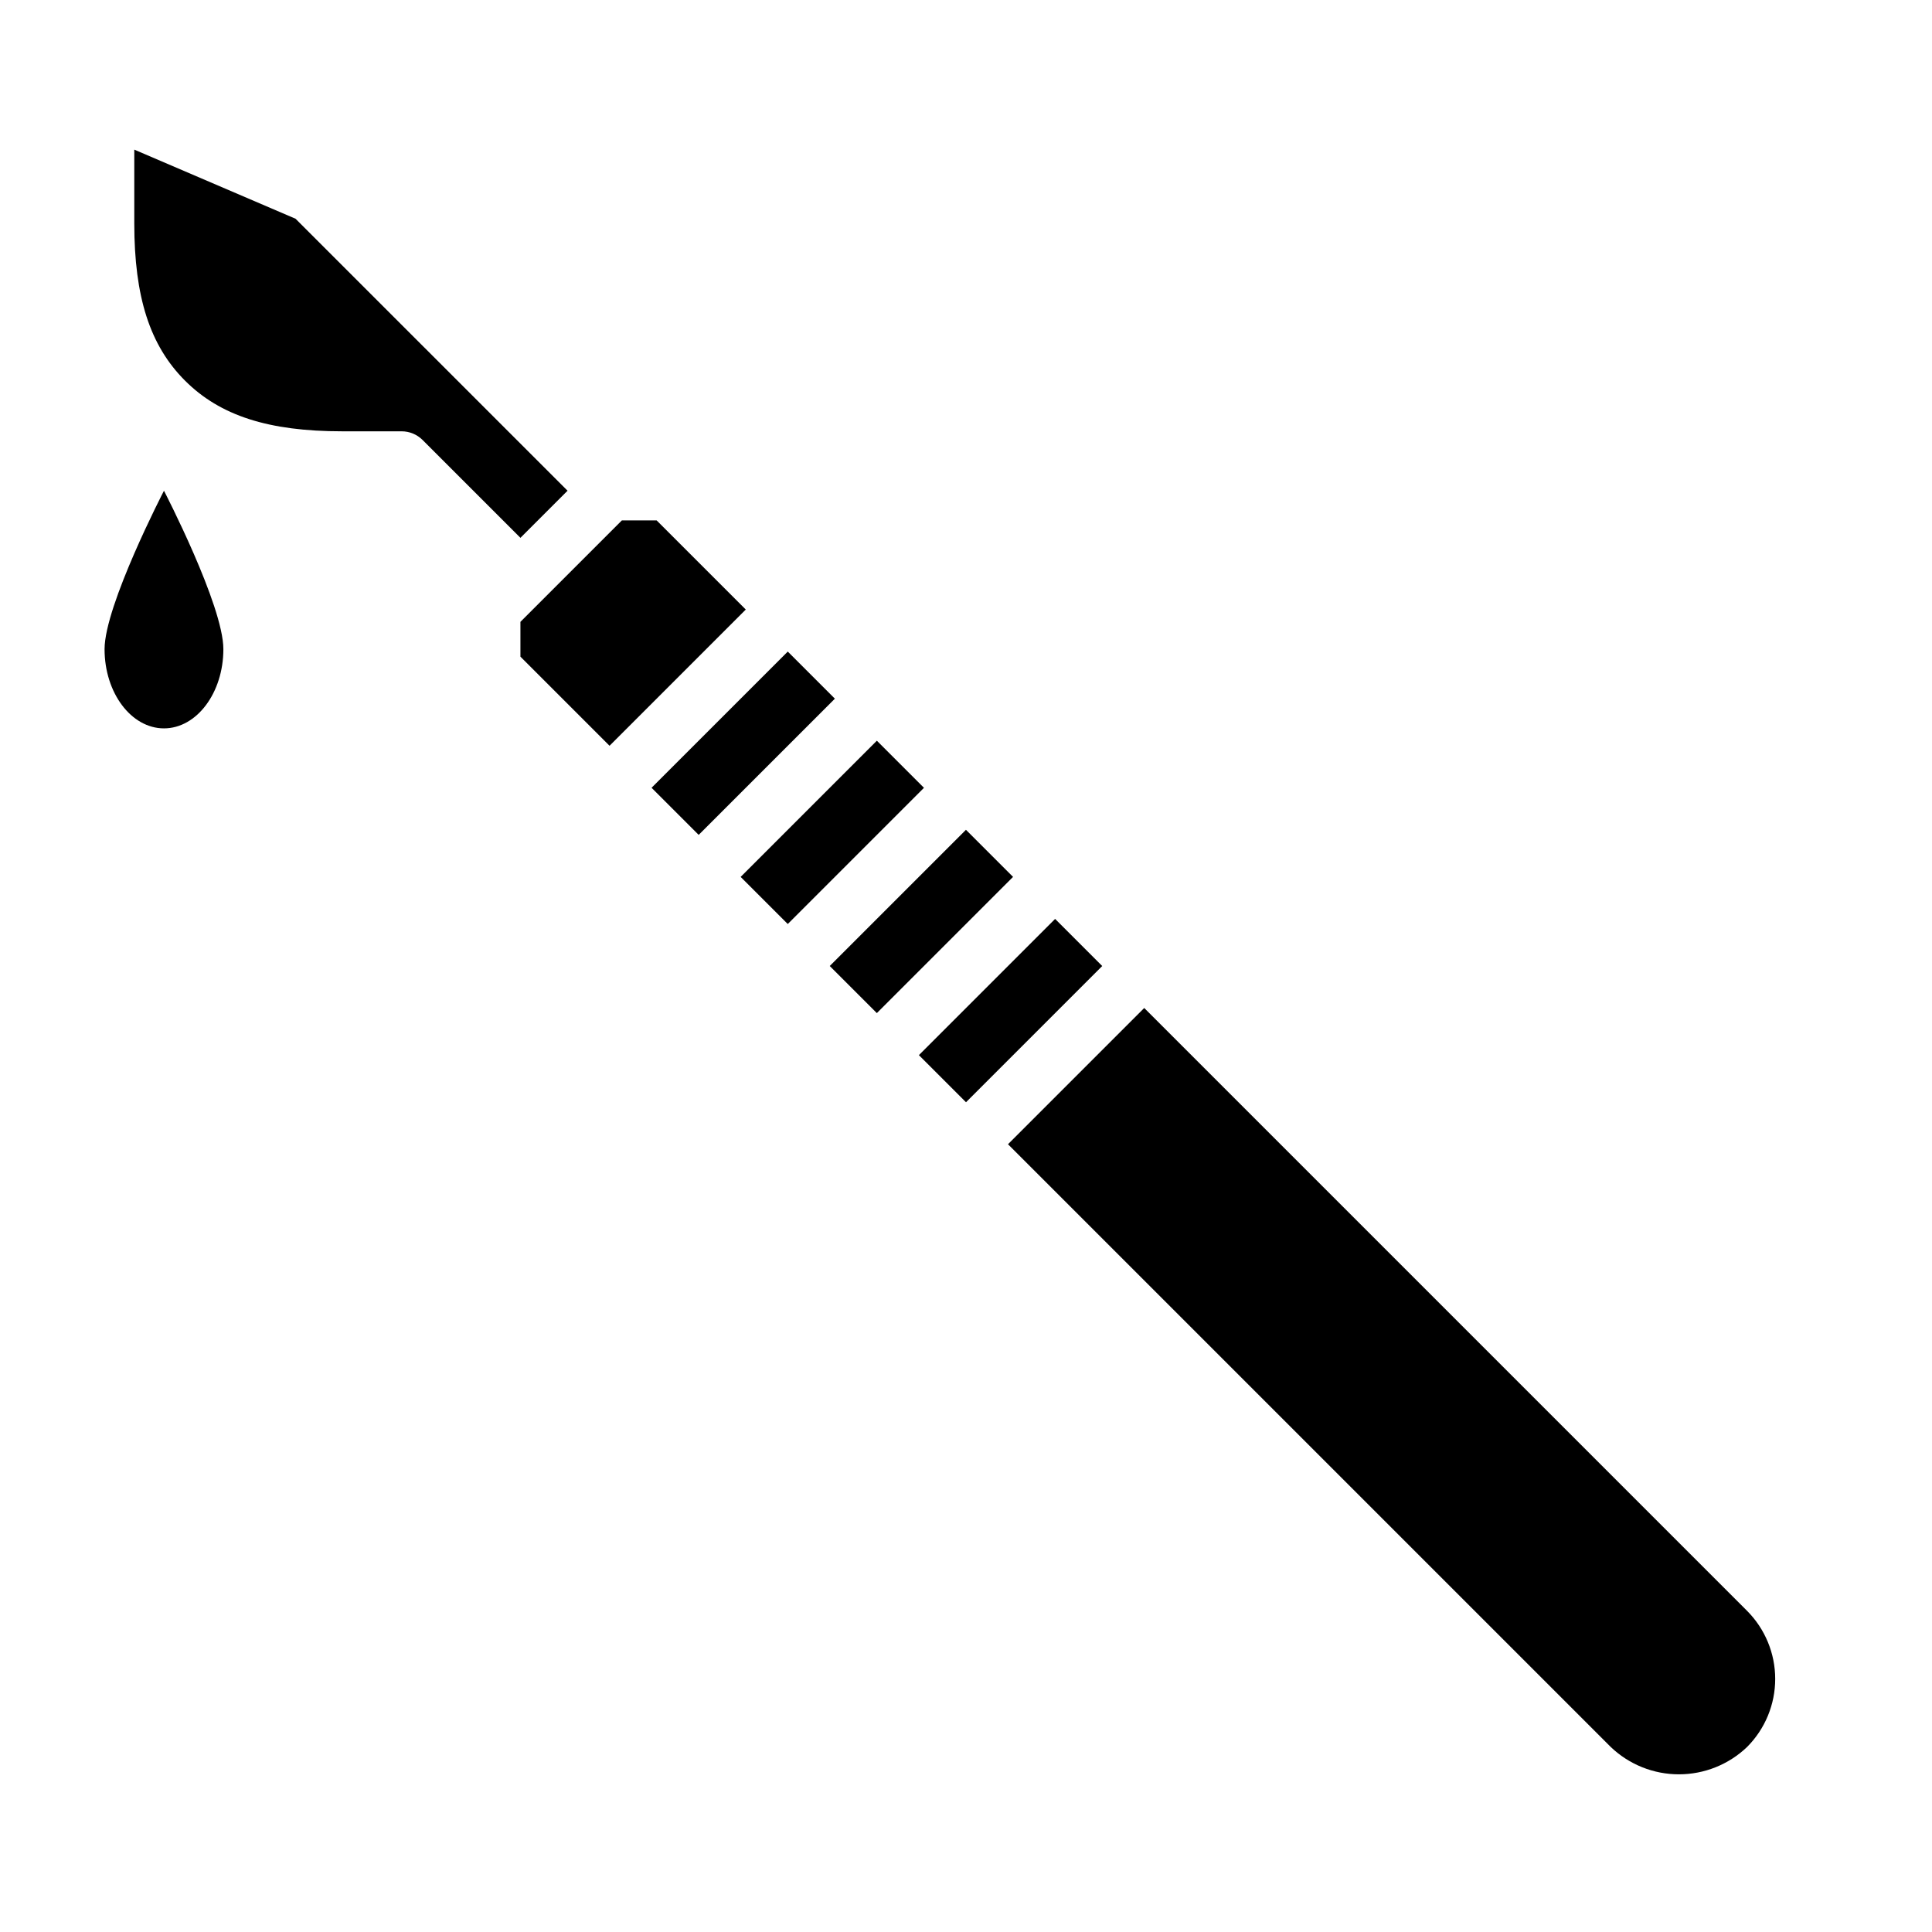 <?xml version="1.0" encoding="UTF-8"?>
<!-- Uploaded to: SVG Repo, www.svgrepo.com, Generator: SVG Repo Mixer Tools -->
<svg fill="#000000" width="800px" height="800px" version="1.1" viewBox="144 144 512 512" xmlns="http://www.w3.org/2000/svg">
 <g>
  <path d="m316.67 352.77 36.098-36.098 12.484 12.484-36.098 36.098z"/>
  <path d="m281.92 318.02 23.617 23.617 36.102-36.102-23.617-23.617h-9.227l-26.875 26.875z"/>
  <path d="m340.28 376.39 36.098-36.098 12.484 12.484-36.098 36.098z"/>
  <path d="m256 260.61 25.922 25.922 12.484-12.484-72.082-72.078-42.738-18.316v19.547c0 19.516 4.141 32.371 13.438 41.668 9.297 9.293 22.145 13.434 41.668 13.434h15.742c2.09 0 4.09 0.832 5.566 2.309z"/>
  <path d="m363.89 400 36.098-36.098 12.484 12.484-36.098 36.098z"/>
  <path d="m447.23 411.13-36.102 36.102 159.75 159.75c4.863 4.644 11.328 7.234 18.051 7.234 6.723 0 13.188-2.59 18.051-7.234 4.781-4.789 7.465-11.281 7.465-18.051 0-6.766-2.684-13.258-7.465-18.051z"/>
  <path d="m387.52 423.62 36.098-36.098 12.484 12.484-36.098 36.098z"/>
  <path d="m171.71 316.03c0 11.598 7.082 20.996 15.742 20.996s15.742-9.398 15.742-20.996c0.004-11.594-15.742-41.98-15.742-41.98s-15.742 30.387-15.742 41.98z"/>
 </g>
</svg>
